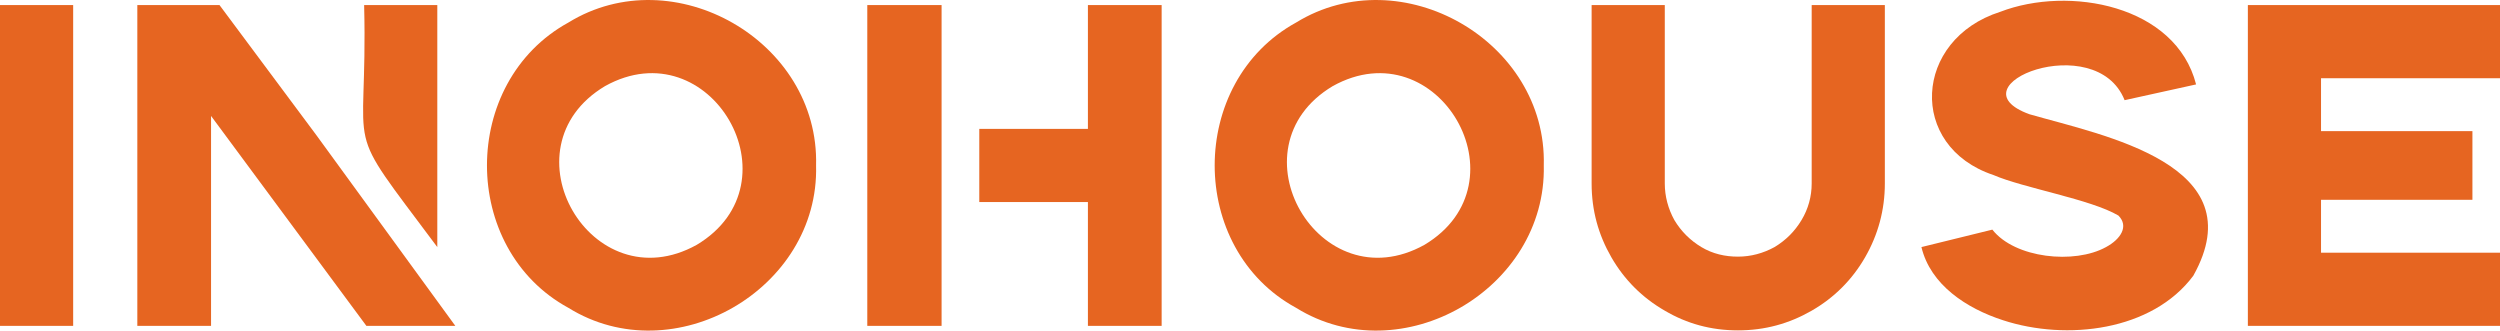 <?xml version="1.0" encoding="utf-8"?>
<!-- Generator: Adobe Illustrator 27.8.1, SVG Export Plug-In . SVG Version: 6.00 Build 0)  -->
<svg version="1.1" id="Camada_1" xmlns="http://www.w3.org/2000/svg" xmlns:xlink="http://www.w3.org/1999/xlink" x="0px" y="0px"
	 viewBox="0 0 444.2 58.8" style="enable-background:new 0 0 444.2 58.8;" xml:space="preserve">
<style type="text/css">
	.st0{fill:#E66521;}
</style>
<g>
	<path class="st0" d="M0,0.9h13v57H0V0.9z"/>
	<path class="st0" d="M101,54.7C81.7,44.2,81.7,14.6,101,4c18.7-11.5,44.6,3.3,44,25.4C145.6,51.4,119.7,66.3,101,54.7z M123.8,43.5
		c18.4-11,2.4-38.6-16.3-28.2C89.1,26.3,105.1,53.9,123.8,43.5z"/>
	<path class="st0" d="M230.3,54.7C211,44.2,211,14.6,230.3,4c18.7-11.5,44.6,3.3,44,25.4C274.8,51.4,249,66.3,230.3,54.7z
		 M253.1,43.5c18.4-11,2.4-38.6-16.3-28.2C218.4,26.3,234.4,53.9,253.1,43.5z"/>
	<path class="st0" d="M355.9,56.9c-6.5-2.1-12.9-6.3-14.5-13l12.6-3.1c4,5.1,14.6,6.2,20.2,3.1c2.6-1.4,4.1-3.7,2.2-5.6
		c-4.9-2.9-16.9-4.9-22.2-7.2C338.9,26,340,7,355.4,2.1c12.2-4.7,31.2-1.2,34.8,12.9l-12.7,2.8c-5.1-12.8-31-2.6-16.9,2.5
		c13.2,3.8,40.2,8.9,29.1,28.7C382.4,58.8,367.2,60.6,355.9,56.9z"/>
	<path class="st0" d="M399.4,0.9h44.8v13h-31.8v9.4h26.9v12.2h-26.9v9.4h31.8v13h-44.8V0.9z"/>
	<g>
		<polygon class="st0" points="56.2,24 39,0.9 24.4,0.9 24.4,57.9 37.5,57.9 37.5,20.6 65.1,57.9 79.8,57.9 80.9,57.9 		"/>
		<path class="st0" d="M77.7,43.9v-43h-13C65.4,29.4,60.3,20.6,77.7,43.9z"/>
	</g>
	<g>
		<polygon class="st0" points="193.3,22.9 174,22.9 174,35.9 193.3,35.9 193.3,57.9 206.4,57.9 206.4,0.9 193.3,0.9 		"/>
		<polygon class="st0" points="154.1,0.9 154.1,57.9 167.3,57.9 167.3,0.9 		"/>
	</g>
	<g>
		<path class="st0" d="M295.8,55.2c-4-2.3-7.2-5.5-9.5-9.5c-2.3-4-3.5-8.3-3.5-13.1V0.9h13v31.7c0,2.3,0.6,4.5,1.7,6.5
			c1.2,2,2.8,3.6,4.8,4.8c2,1.2,4.2,1.7,6.5,1.7c2.3,0,4.5-0.6,6.5-1.7c2-1.2,3.6-2.8,4.8-4.8c1.2-2,1.8-4.2,1.8-6.5V0.9h13v31.7
			c0,4.7-1.2,9.1-3.5,13.1c-2.3,4-5.5,7.2-9.5,9.5c-4,2.3-8.3,3.5-13.1,3.5S299.7,57.5,295.8,55.2z"/>
	</g>
</g>
</svg>
